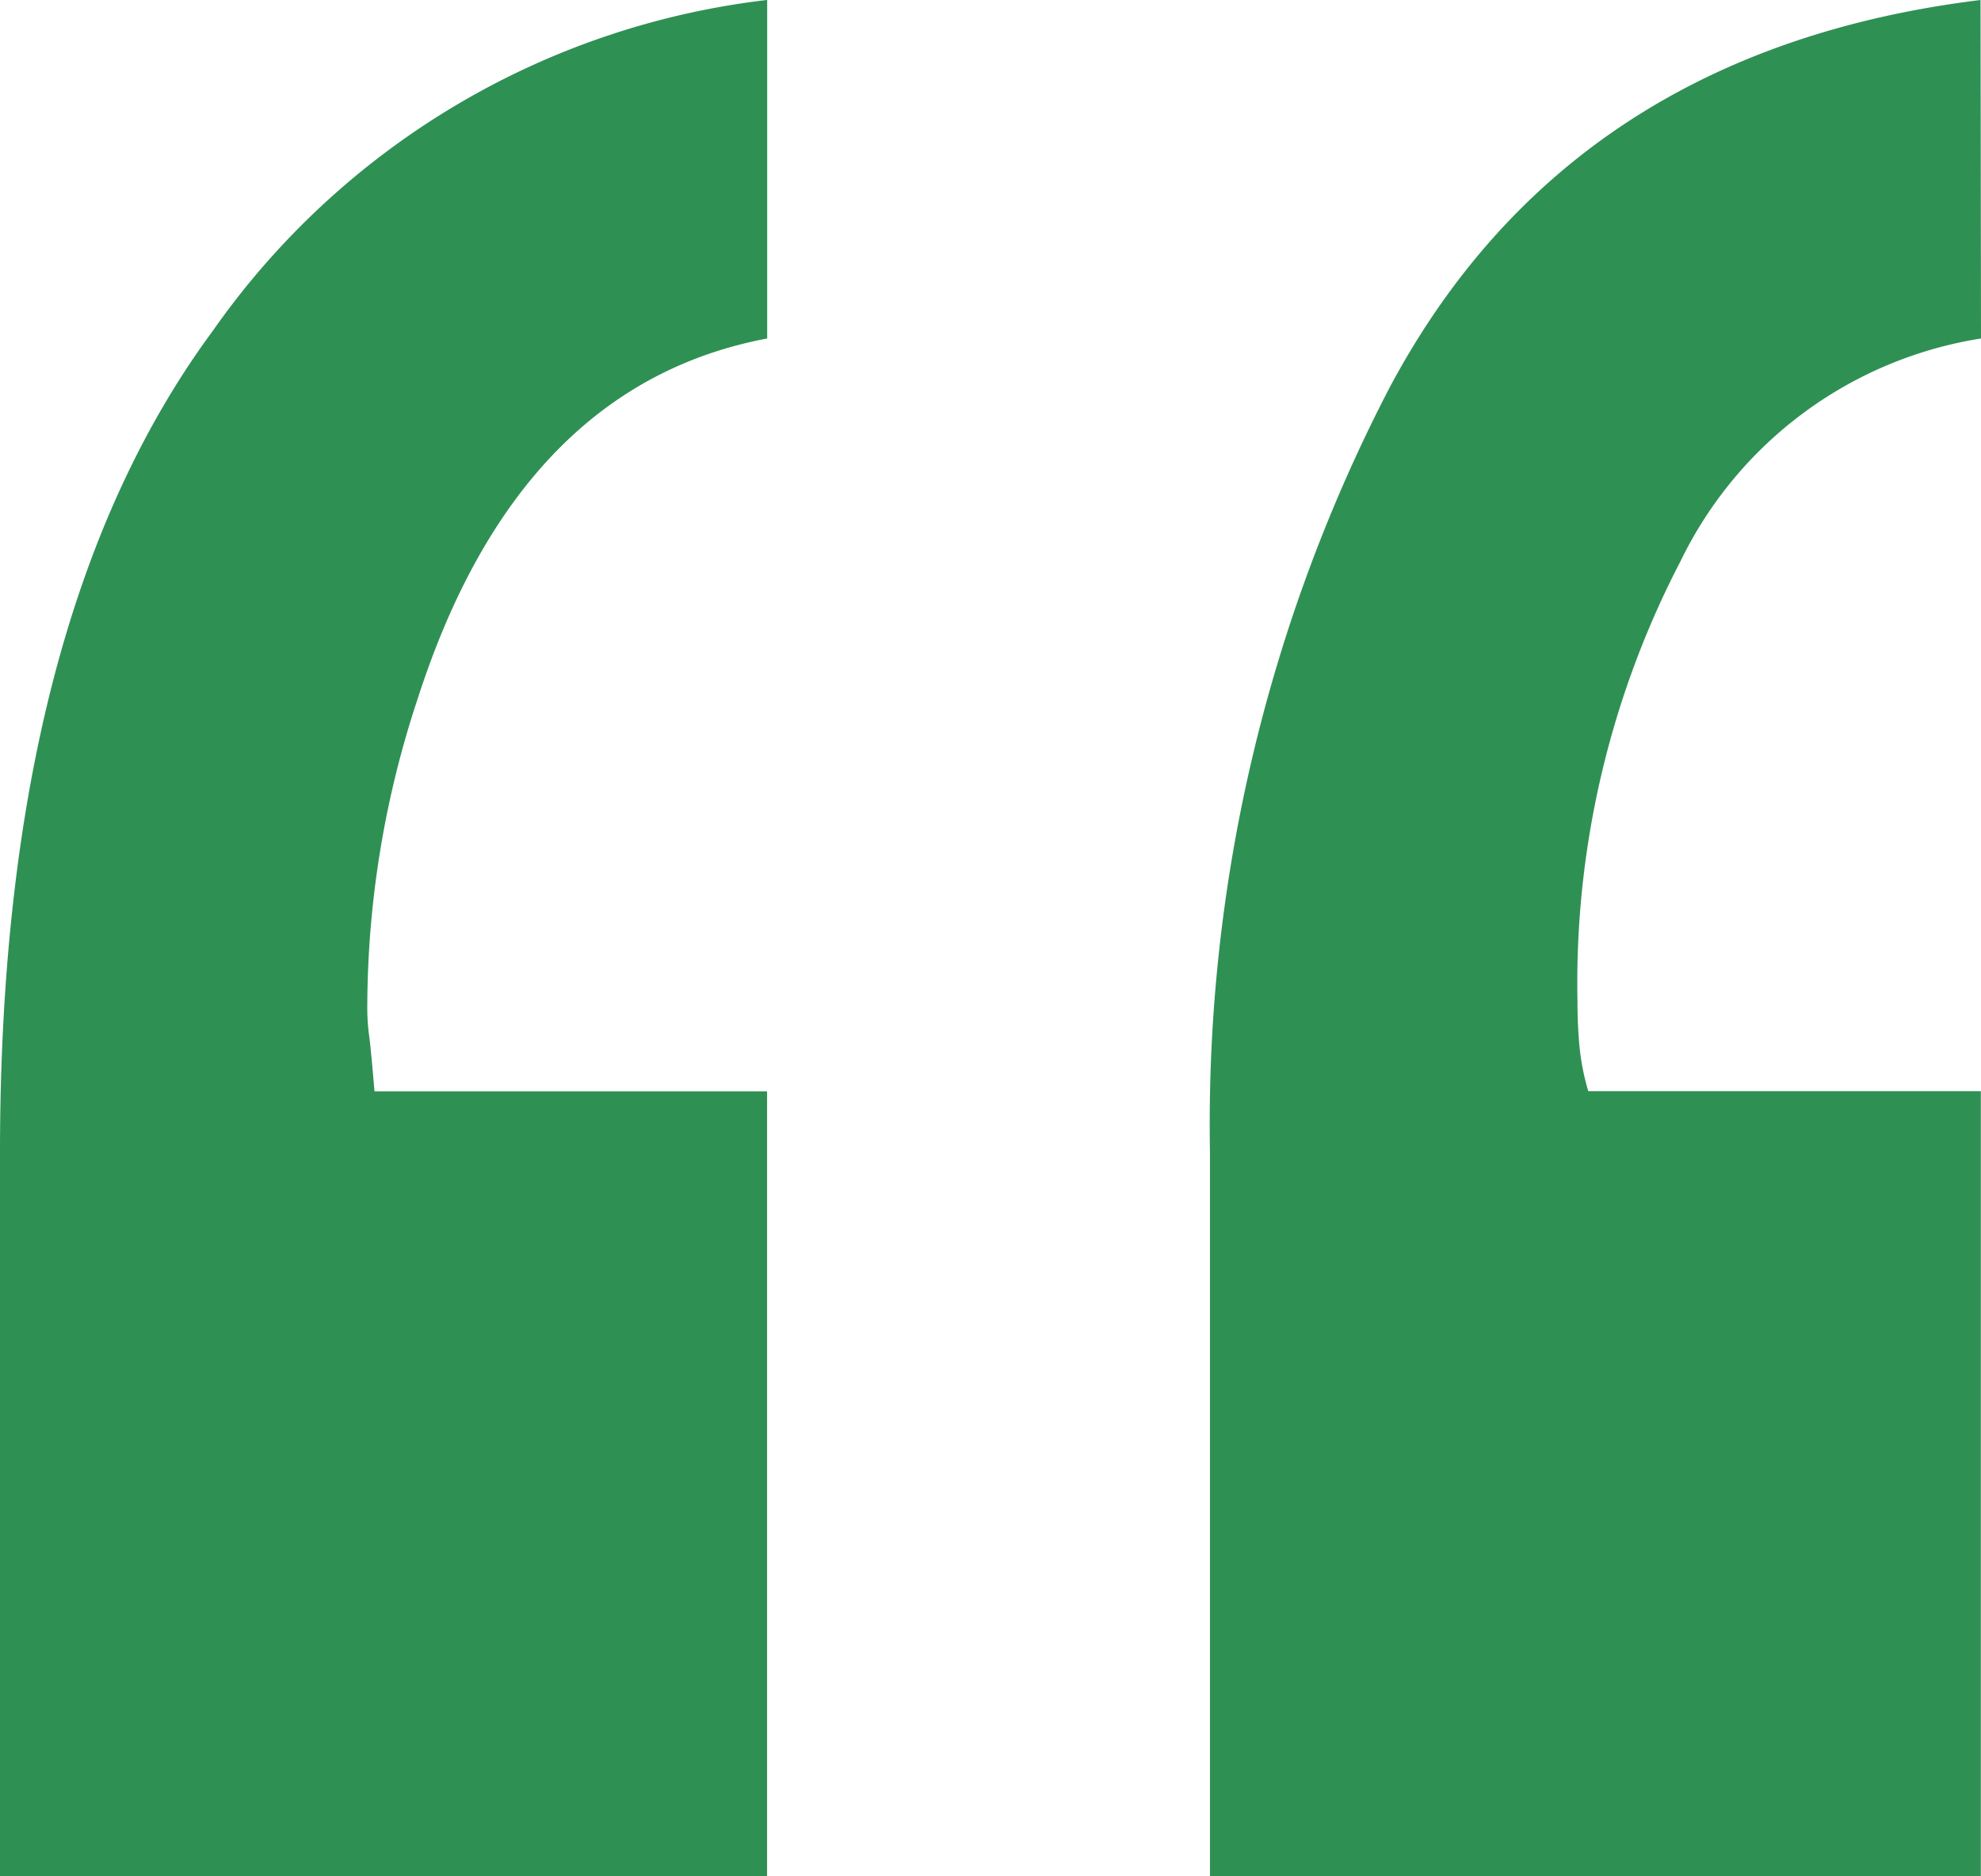 <?xml version="1.0"?>
<svg xmlns="http://www.w3.org/2000/svg" width="38.547" height="36.515" viewBox="0 0 38.547 36.515">
  <g id="_" data-name=" " transform="translate(-238.765 -294.954)" style="isolation: isolate">
    <g id="Group_9665" data-name="Group 9665" transform="translate(238.765 294.954)" style="isolation: isolate">
      <path id="Path_56249" data-name="Path 56249" d="M253.693,301.542q-4.835.912-6.8,7.009a19.134,19.134,0,0,0-.981,5.957,4.138,4.138,0,0,0,.035.6c.023.164.058.525.105,1.086h7.639v15.278H238.765V317.381q0-10.372,4.135-15.98a15.344,15.344,0,0,1,10.793-6.448Zm23.619,0a7.859,7.859,0,0,0-5.852,4.345,17.78,17.78,0,0,0-2,8.551c0,.28.011.56.035.841a4.714,4.714,0,0,0,.175.912h7.639v15.278h-15V317.381a31.08,31.08,0,0,1,3.5-14.893q3.5-6.552,11.494-7.534Z" transform="translate(-238.765 -294.954)" fill="#2f9054"/>
    </g>
  </g>
</svg>
